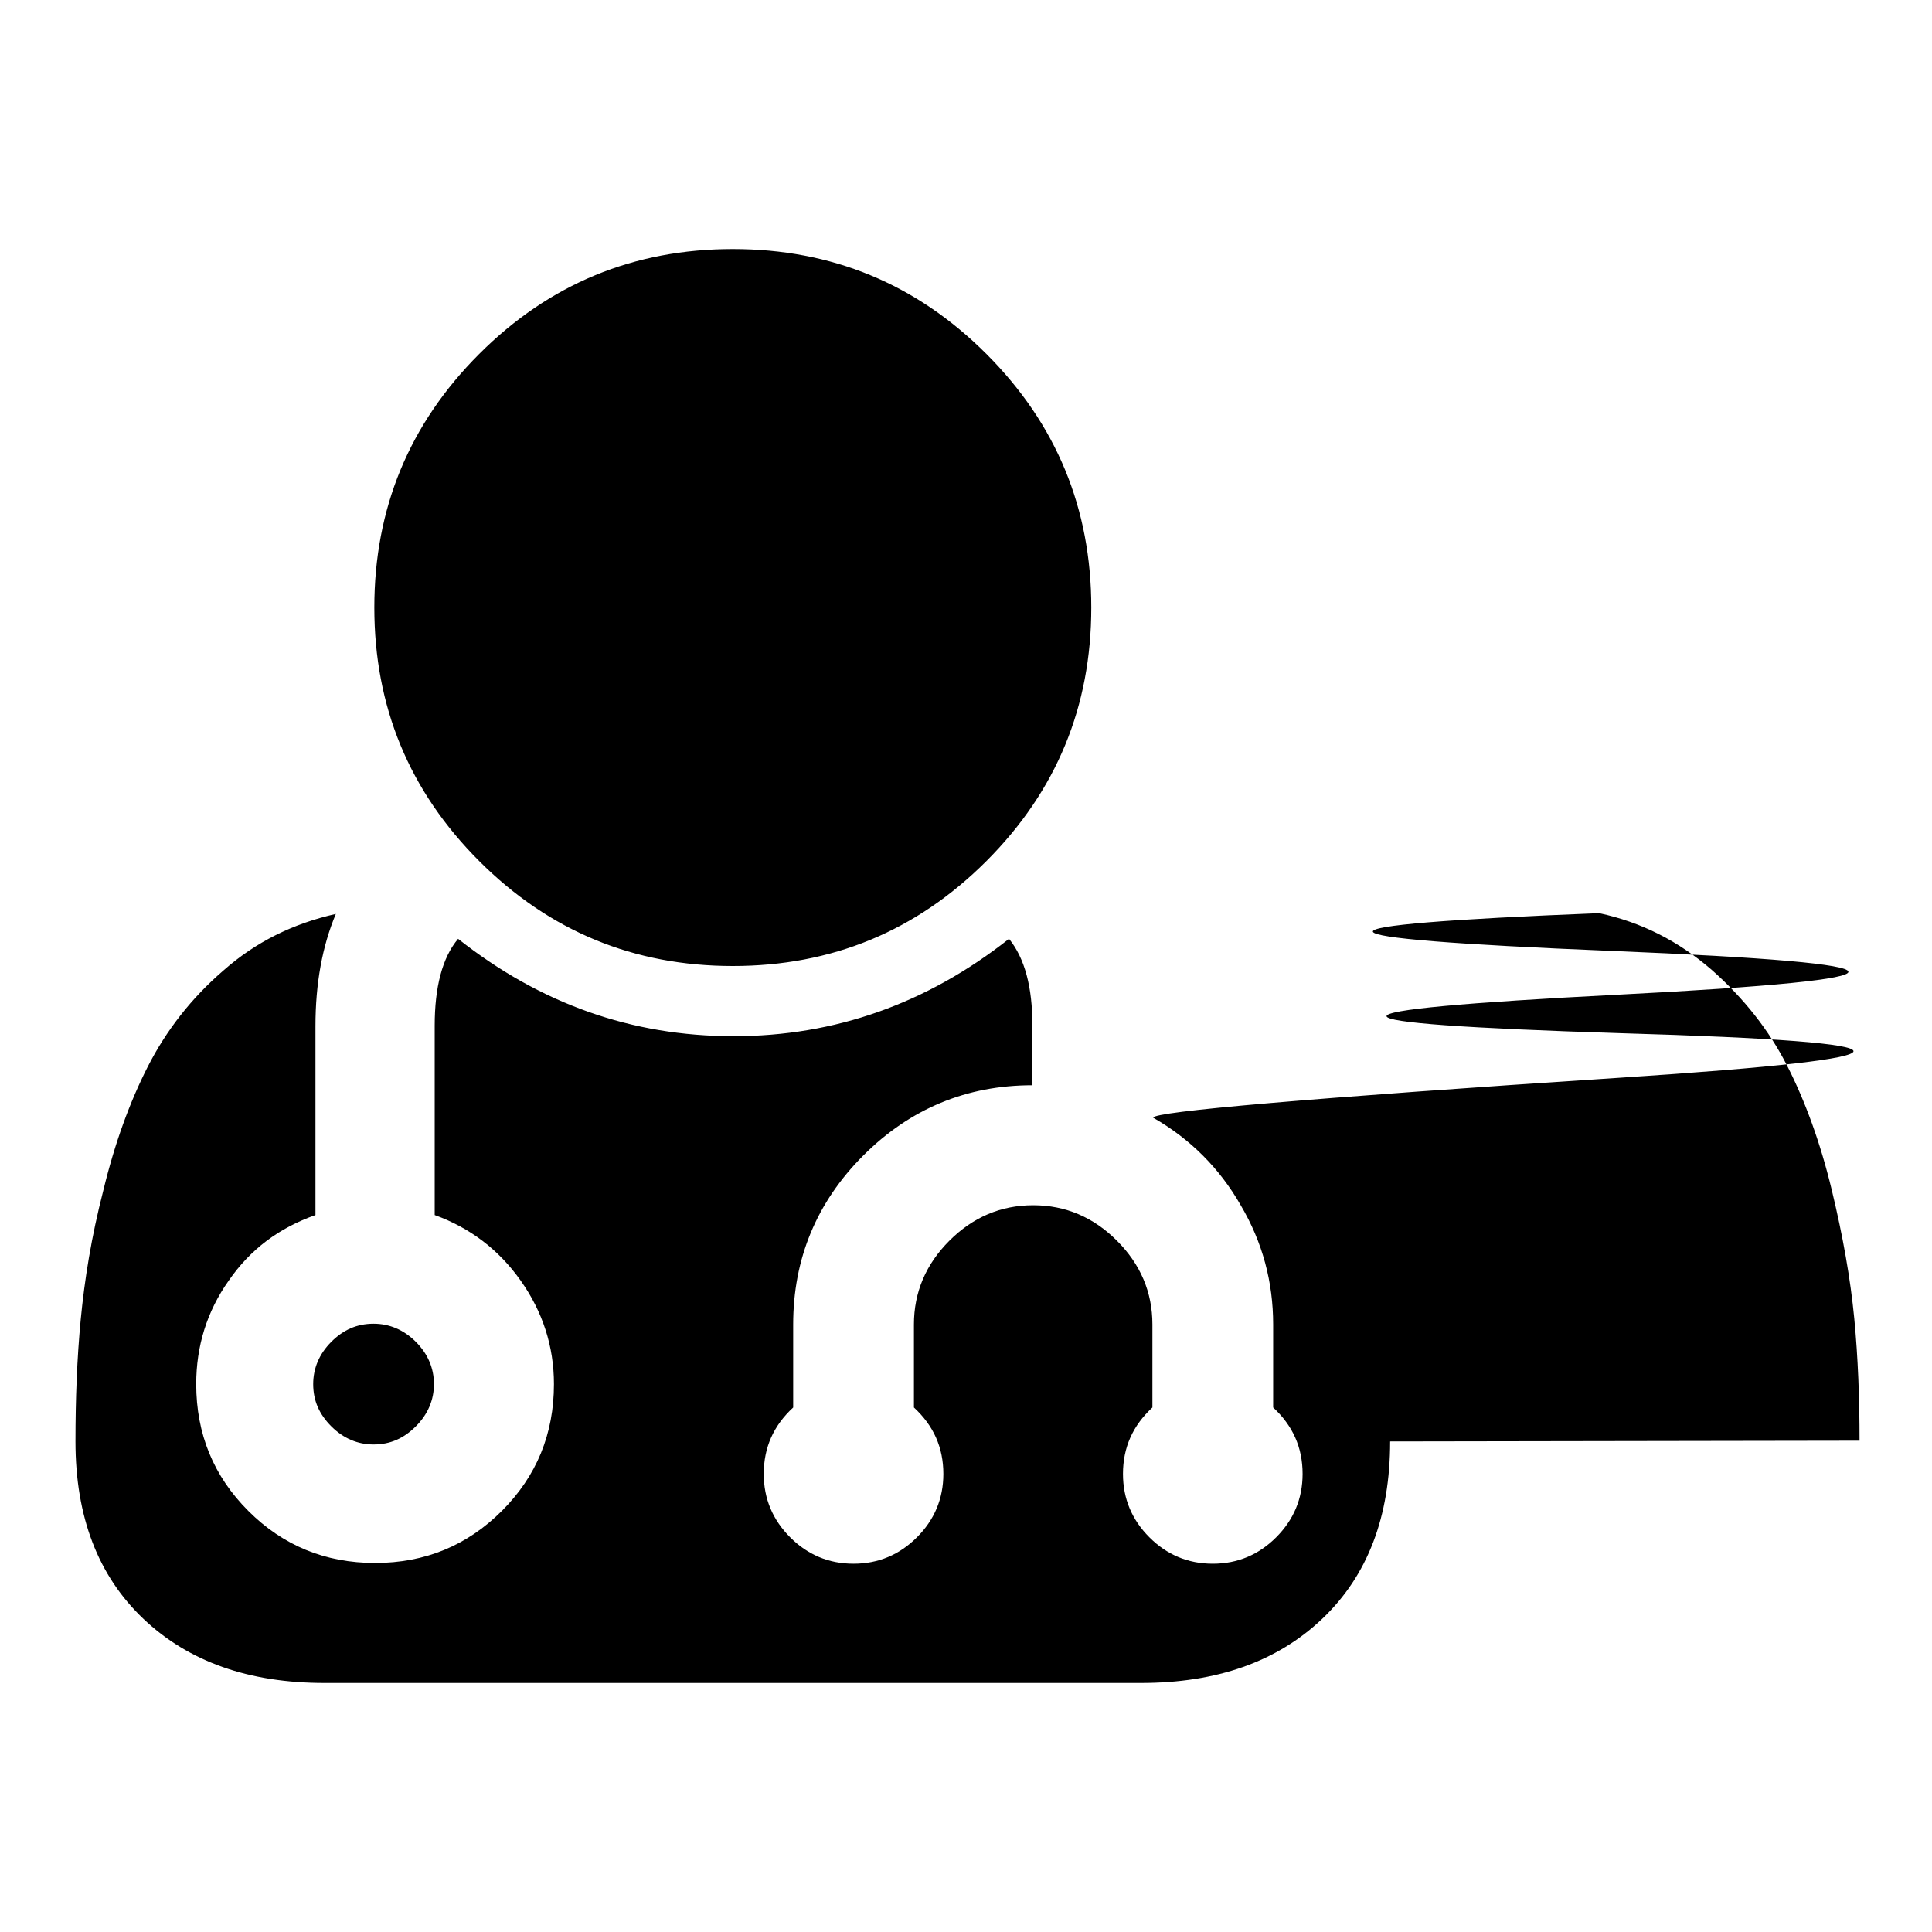 <?xml version="1.0" encoding="utf-8"?>
<!-- Svg Vector Icons : http://www.onlinewebfonts.com/icon -->
<!DOCTYPE svg PUBLIC "-//W3C//DTD SVG 1.1//EN" "http://www.w3.org/Graphics/SVG/1.1/DTD/svg11.dtd">
<svg version="1.1" xmlns="http://www.w3.org/2000/svg" xmlns:xlink="http://www.w3.org/1999/xlink" x="0px" y="0px" viewBox="0 0 256 256" enable-background="new 0 0 256 256" xml:space="preserve">
<g><g><path fill="#000000" d="M57.5,183.4c0,2.1-0.8,4-2.4,5.6c-1.6,1.6-3.4,2.4-5.6,2.4c-2.1,0-4-0.8-5.6-2.4c-1.6-1.6-2.4-3.4-2.4-5.6c0-2.1,0.8-4,2.4-5.6c1.6-1.6,3.4-2.4,5.6-2.4c2.1,0,4,0.8,5.6,2.4C56.7,179.4,57.5,181.3,57.5,183.4z M184.2,191c0,10-3,17.8-9,23.5c-6,5.7-14,8.5-24,8.5H43c-10,0-18-2.8-24-8.5c-6-5.7-9-13.5-9-23.5c0-5.6,0.2-11,0.7-16.2s1.4-10.9,3-17.1c1.5-6.2,3.5-11.7,5.9-16.4s5.7-9,10-12.7c4.3-3.8,9.2-6.2,14.9-7.5c-1.8,4.3-2.7,9.2-2.7,14.9V161c-4.8,1.7-8.6,4.5-11.5,8.7c-2.9,4.1-4.3,8.7-4.3,13.7c0,6.6,2.3,12.2,6.9,16.8s10.2,6.9,16.8,6.9s12.2-2.3,16.8-6.9c4.6-4.6,6.9-10.2,6.9-16.8c0-5-1.5-9.6-4.4-13.7c-2.9-4.1-6.7-7-11.4-8.7v-25.1c0-5.1,1-9,3.1-11.5c10.9,8.6,23,12.9,36.5,12.9c13.4,0,25.6-4.3,36.5-12.9c2.1,2.6,3.1,6.4,3.1,11.5v7.9c-8.7,0-16.2,3.1-22.4,9.3s-9.3,13.7-9.3,22.4v11c-2.6,2.4-3.9,5.3-3.9,8.8c0,3.3,1.2,6.1,3.5,8.4s5.1,3.5,8.4,3.5c3.3,0,6.1-1.2,8.4-3.5s3.5-5.1,3.5-8.4c0-3.5-1.3-6.4-3.9-8.8v-11c0-4.3,1.6-8,4.7-11.1s6.8-4.7,11.1-4.7s8,1.6,11.1,4.7s4.7,6.8,4.7,11.1v11c-2.6,2.4-3.9,5.3-3.9,8.8c0,3.3,1.2,6.1,3.5,8.4c2.3,2.3,5.1,3.5,8.4,3.5s6.1-1.2,8.4-3.5s3.5-5.1,3.5-8.4c0-3.5-1.3-6.4-3.9-8.8v-11c0-5.6-1.4-10.9-4.3-15.8c-2.8-4.9-6.7-8.8-11.6-11.6c0-0.8,20.6-2.6,61.9-5.3c41.2-2.7,41.2-4.7,0-5.9c-41.2-1.3-41.3-3-0.3-5.1c41-2.1,40.7-4.1-0.9-5.8c-41.6-1.7-42.1-3.4-1.6-5c5.6,1.2,10.5,3.7,14.9,7.5c4.3,3.8,7.6,8,10,12.7c2.4,4.7,4.4,10.2,5.9,16.4c1.5,6.2,2.5,11.9,3,17.1c0.5,5.2,0.7,10.6,0.7,16.2L184.2,191L184.2,191z M144.6,80.5c0,13.1-4.6,24.3-13.9,33.6c-9.3,9.3-20.5,13.9-33.6,13.9c-13.1,0-24.3-4.6-33.6-13.9S49.6,93.6,49.6,80.5c0-13.1,4.6-24.3,13.9-33.6S84,33,97.1,33c13.1,0,24.3,4.6,33.6,13.9C140,56.2,144.6,67.4,144.6,80.5z"/></g></g>
</svg>